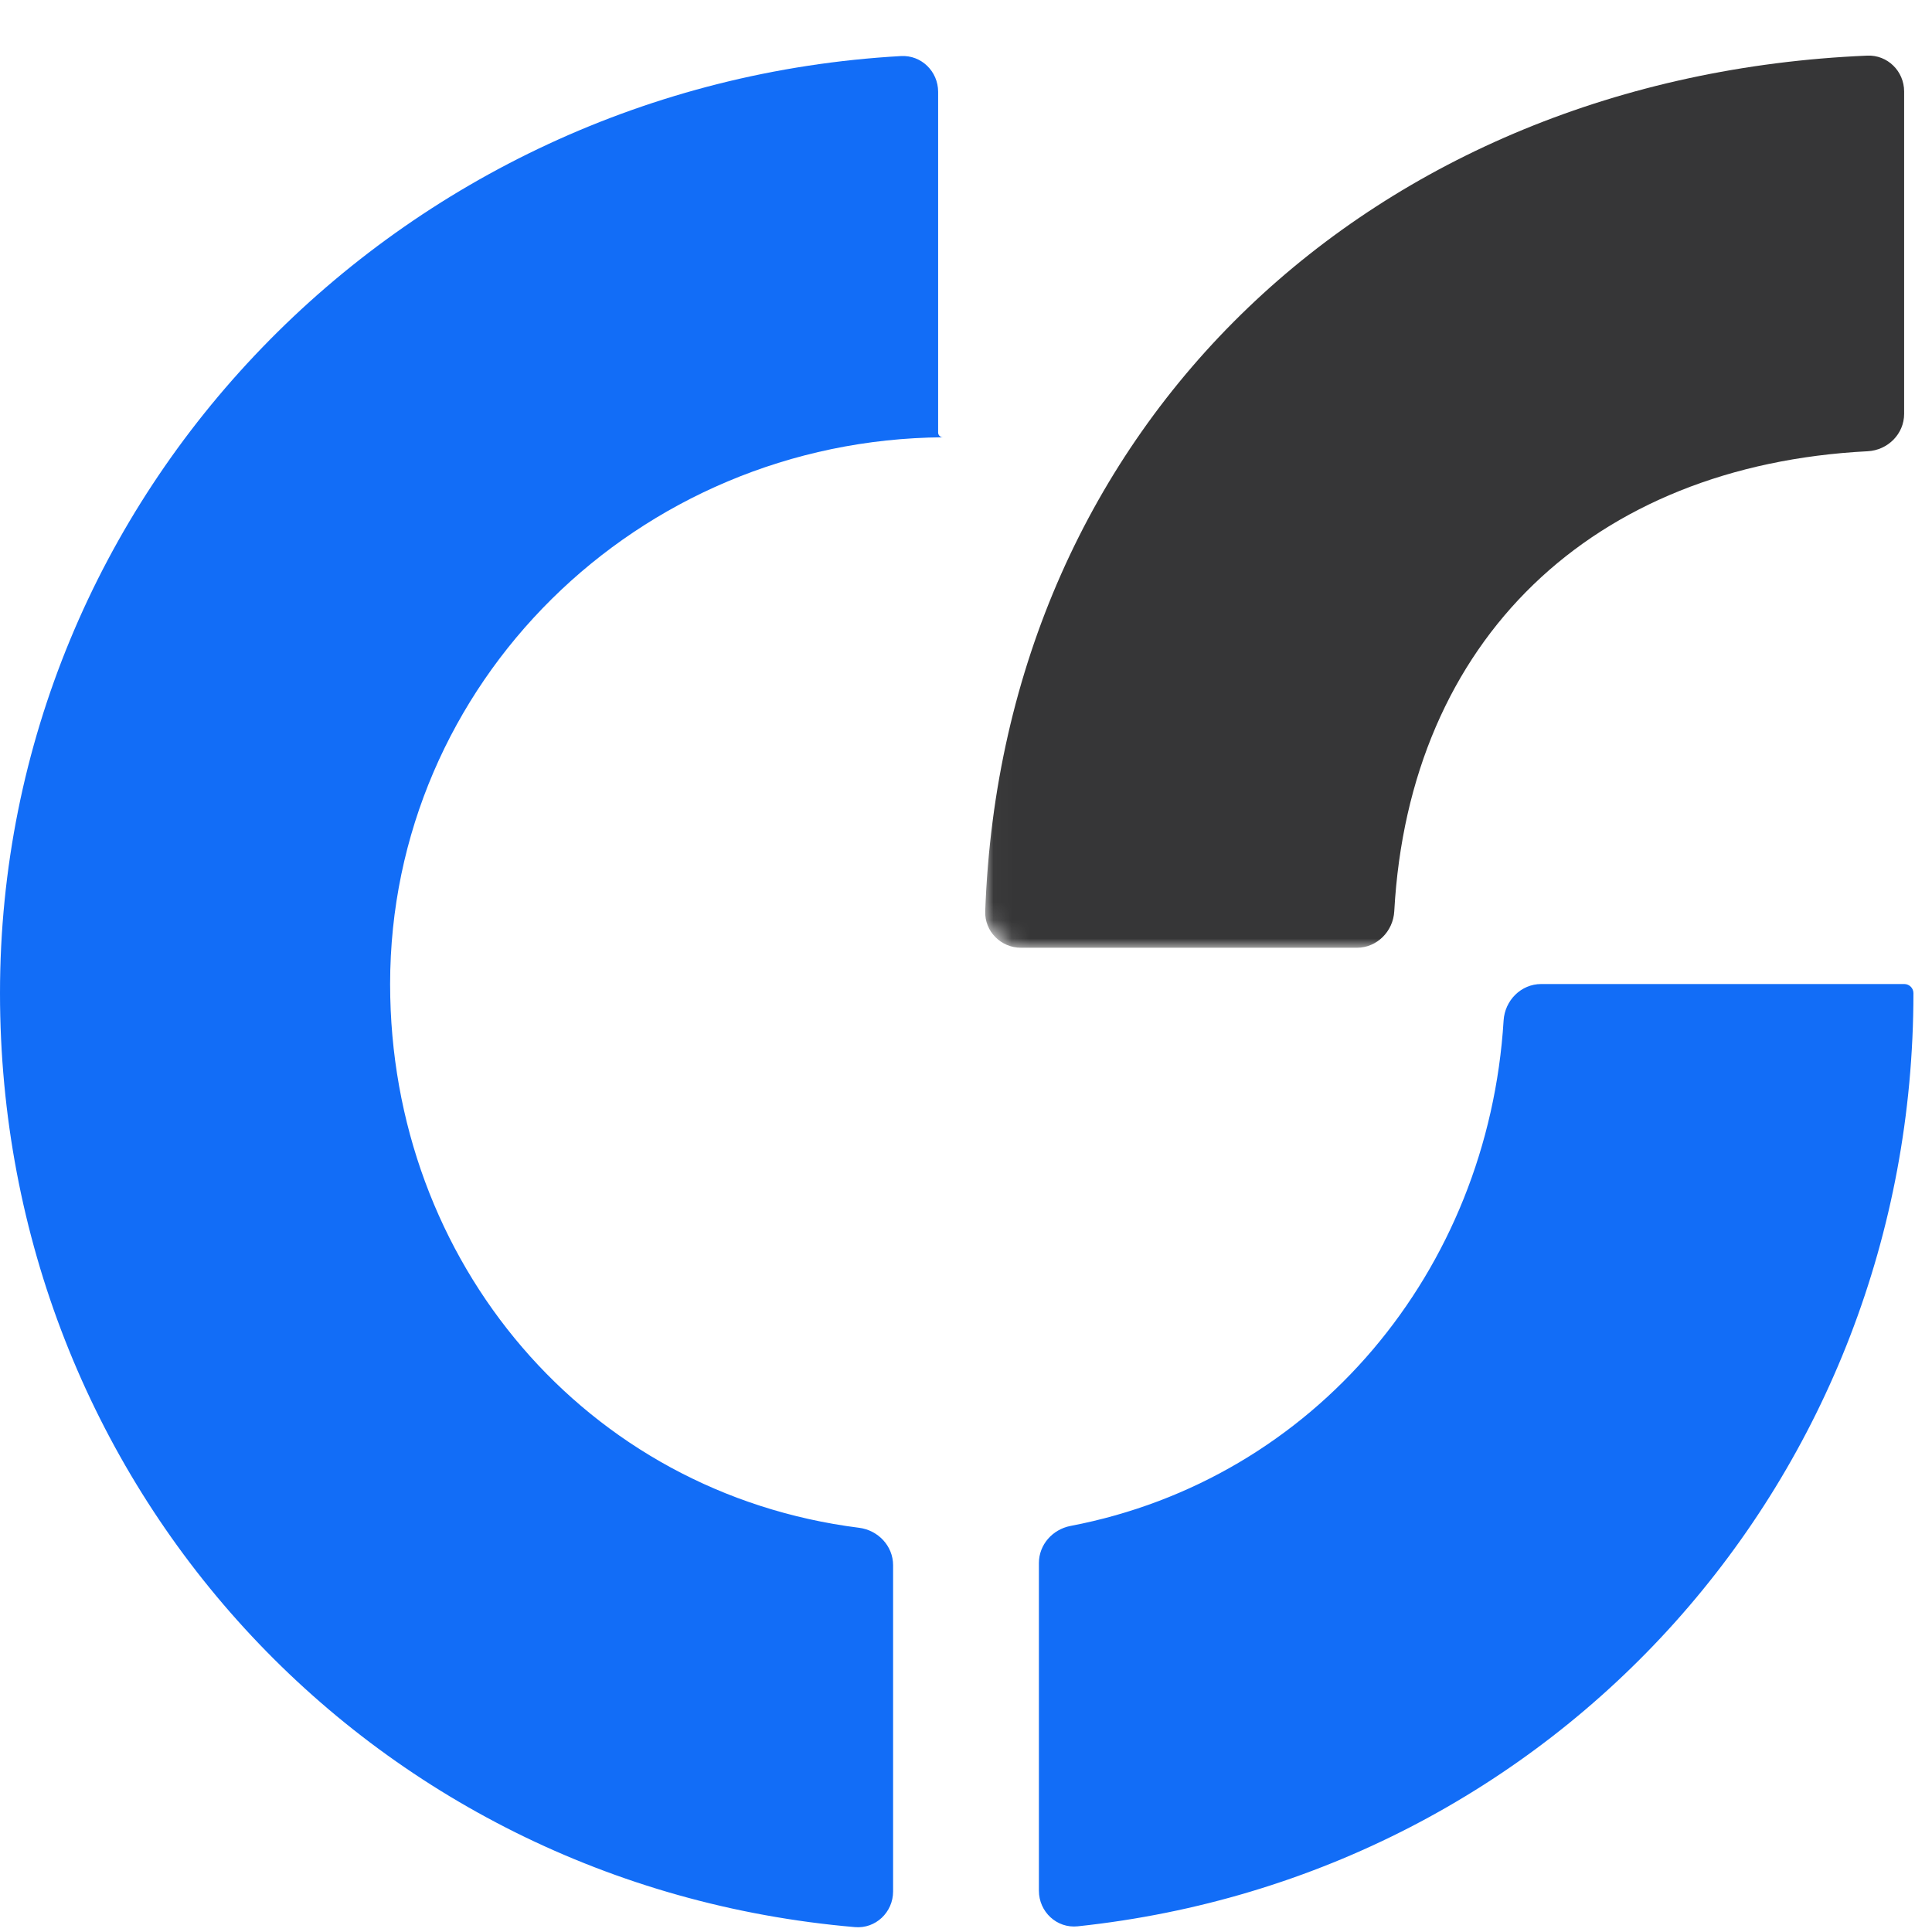 <svg width="106" height="106" viewBox="0 0 106 106" fill="none" xmlns="http://www.w3.org/2000/svg">
<path d="M51.471 23.732C51.471 23.874 51.587 23.991 51.729 23.992V23.992C34.958 24.125 21.404 37.503 21.404 53.989C21.404 69.258 32.16 81.933 47.132 83.822C48.178 83.954 49 84.82 49 85.875V103.775C49 104.916 48.043 105.83 46.906 105.732C20.137 103.429 0 81.397 0 54.489C0 27.054 21.866 4.63 49.432 3.076C50.55 3.013 51.471 3.919 51.471 5.038V23.732ZM104.981 54.489C104.981 81.042 85.392 102.901 59.13 105.688C57.98 105.81 57 104.891 57 103.735V85.756C57 84.751 57.748 83.91 58.735 83.721C72.127 81.16 81.649 69.728 82.496 55.99C82.564 54.887 83.453 53.989 84.558 53.989H104.478C104.755 53.989 104.981 54.212 104.981 54.489V54.489Z" fill="#126DF7"/>
<mask id="mask0_1_109" style="mask-type:luminance" maskUnits="userSpaceOnUse" x="54" y="0" width="52" height="52">
<path d="M54.019 2V50C54.019 51.105 54.915 52 56.019 52H104C105.105 52 106 51.105 106 50V2C106 0.895 105.105 0 104 0H56.019C54.915 0 54.019 0.895 54.019 2Z" fill="white"/>
</mask>
<g mask="url(#mask0_1_109)">
<path d="M56.019 52C54.915 52 54.015 51.1 54.055 49.996C55.022 23.172 75.375 4.199 102.449 3.052C103.56 3.005 104.471 3.907 104.471 5.019V22.707C104.471 23.812 103.572 24.701 102.469 24.758C87.374 25.53 77.319 35.081 76.497 49.997C76.436 51.1 75.547 52 74.442 52H56.019Z" fill="#363637"/>
</g>
</svg>

